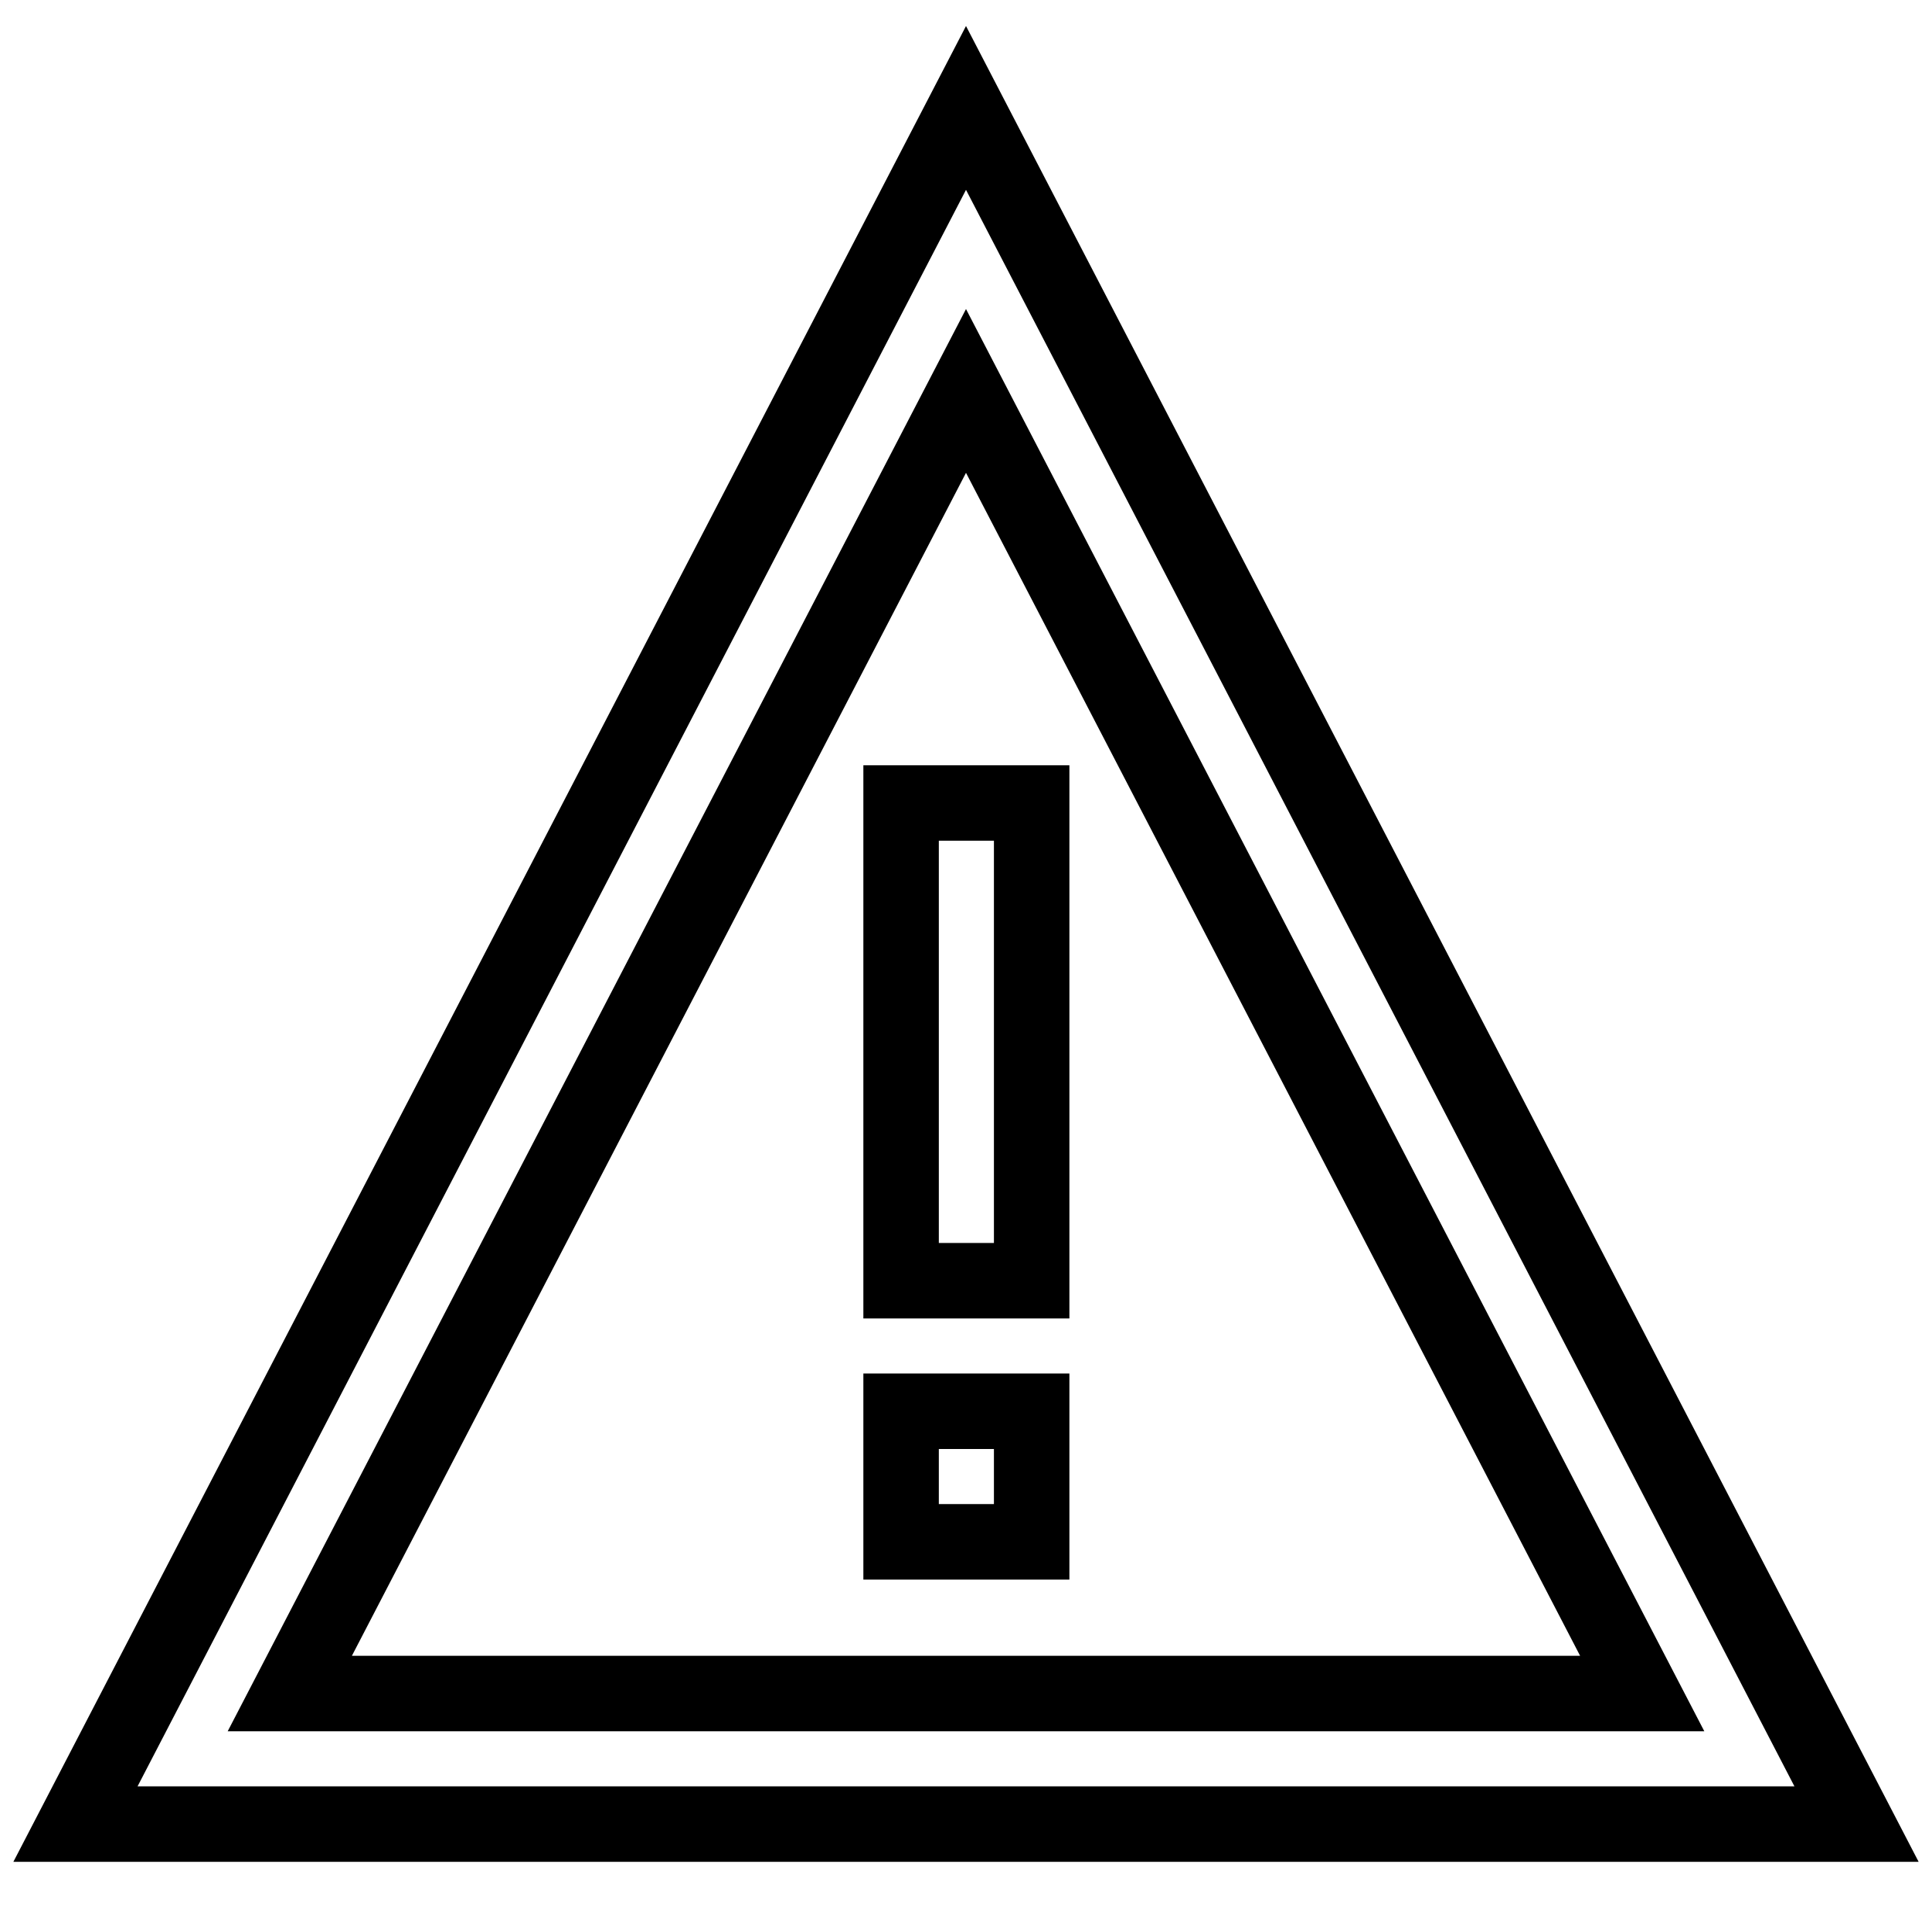 <?xml version="1.0" encoding="utf-8"?>
<!-- Svg Vector Icons : http://www.onlinewebfonts.com/icon -->
<!DOCTYPE svg PUBLIC "-//W3C//DTD SVG 1.1//EN" "http://www.w3.org/Graphics/SVG/1.1/DTD/svg11.dtd">
<svg version="1.1" xmlns="http://www.w3.org/2000/svg" xmlns:xlink="http://www.w3.org/1999/xlink" x="0px" y="0px" viewBox="0 0 256 256" enable-background="new 0 0 256 256" xml:space="preserve">
<g> <path stroke-width="10" fill-opacity="0" stroke="#000000"  d="M128,14.3l118,227.4H10L128,14.3z M38.4,224.4h179.2L128,51.8L38.4,224.4z M119.4,106.4h17.3v63.3h-17.3 V106.4z M119.4,187h17.3v17.3h-17.3V187z"/></g>
</svg>